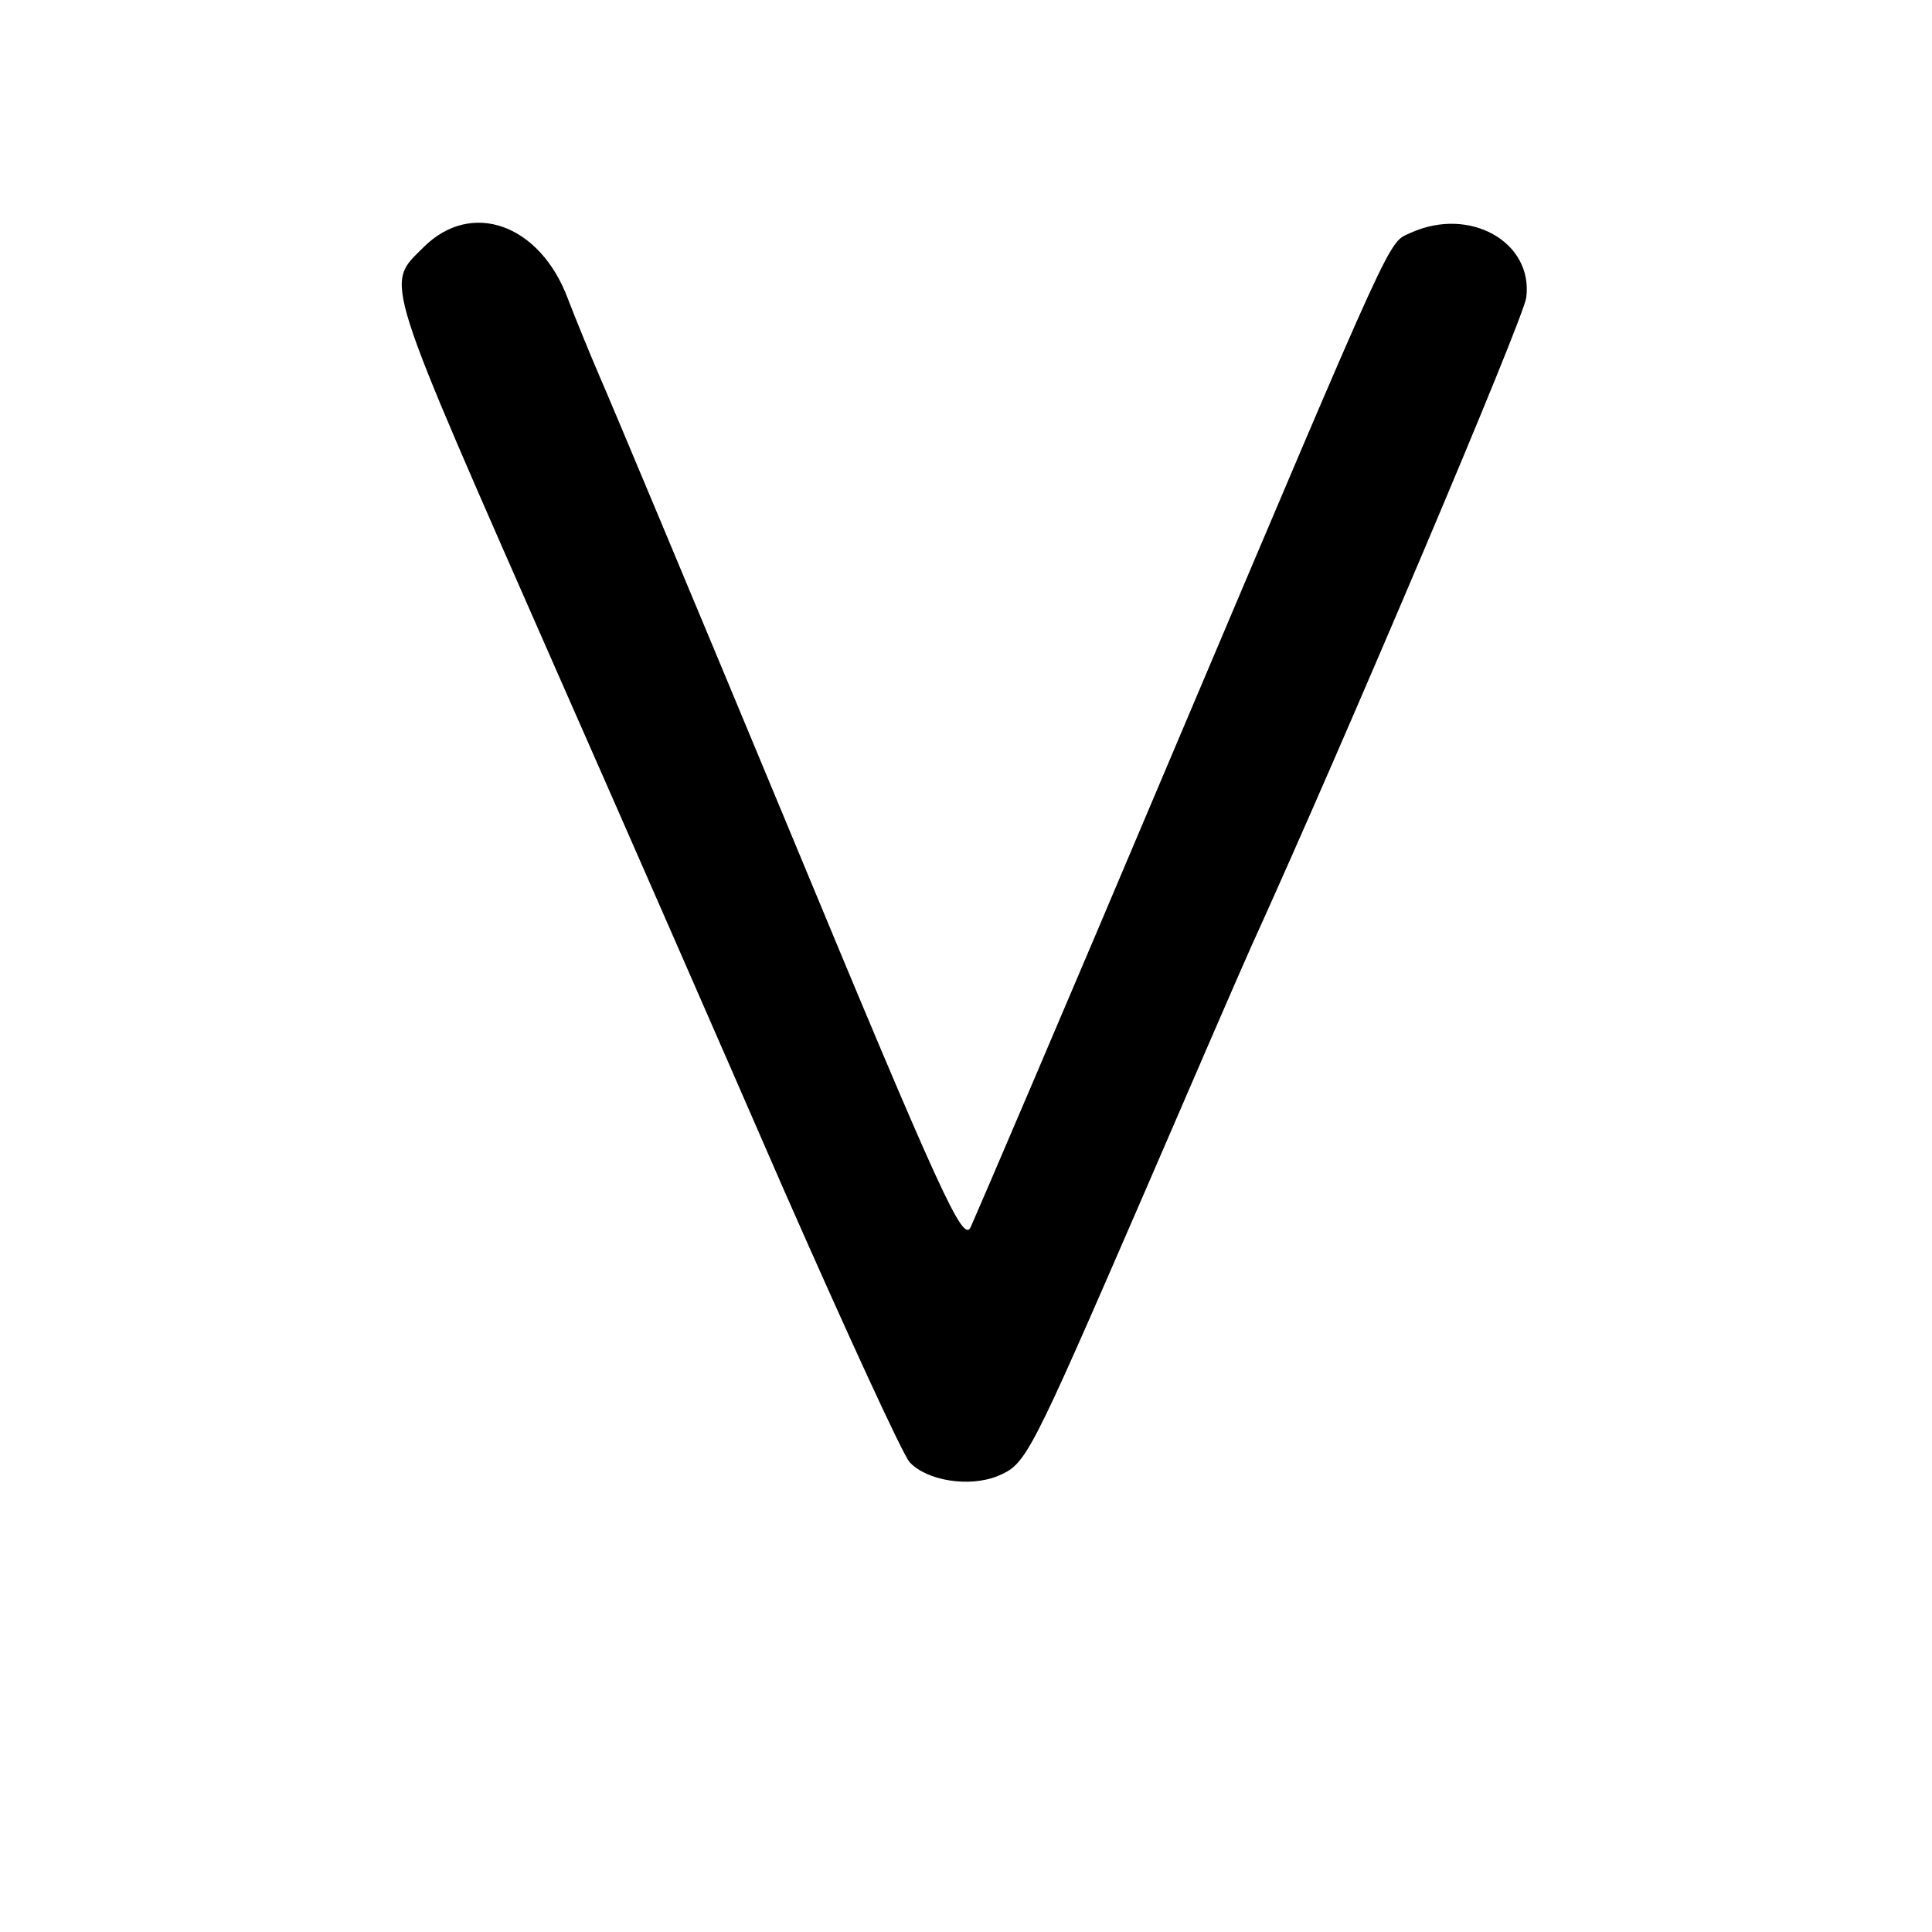 <?xml version="1.0" standalone="no"?>
<!DOCTYPE svg PUBLIC "-//W3C//DTD SVG 20010904//EN"
 "http://www.w3.org/TR/2001/REC-SVG-20010904/DTD/svg10.dtd">
<svg version="1.0" xmlns="http://www.w3.org/2000/svg"
 width="250pt" height="250pt" viewBox="0 0 250 250"
 preserveAspectRatio="xMidYMid meet">
<g transform="translate(0,250) scale(0.1,-0.1)"
fill="#000000" stroke="none">
<path d="M548 2180 c-50 -50 -56 -29 177 -559 79 -179 209 -476 289 -660 81
-184 154 -343 163 -353 22 -24 77 -33 114 -18 37 16 39 19 190 367 66 153 128
296 138 318 120 264 352 811 356 840 9 72 -73 118 -149 84 -31 -15 -14 22
-311 -679 -136 -322 -253 -595 -259 -608 -10 -20 -36 35 -235 515 -123 296
-234 561 -246 588 -12 28 -30 72 -40 98 -36 97 -125 129 -187 67z"/>
</g>
</svg>
